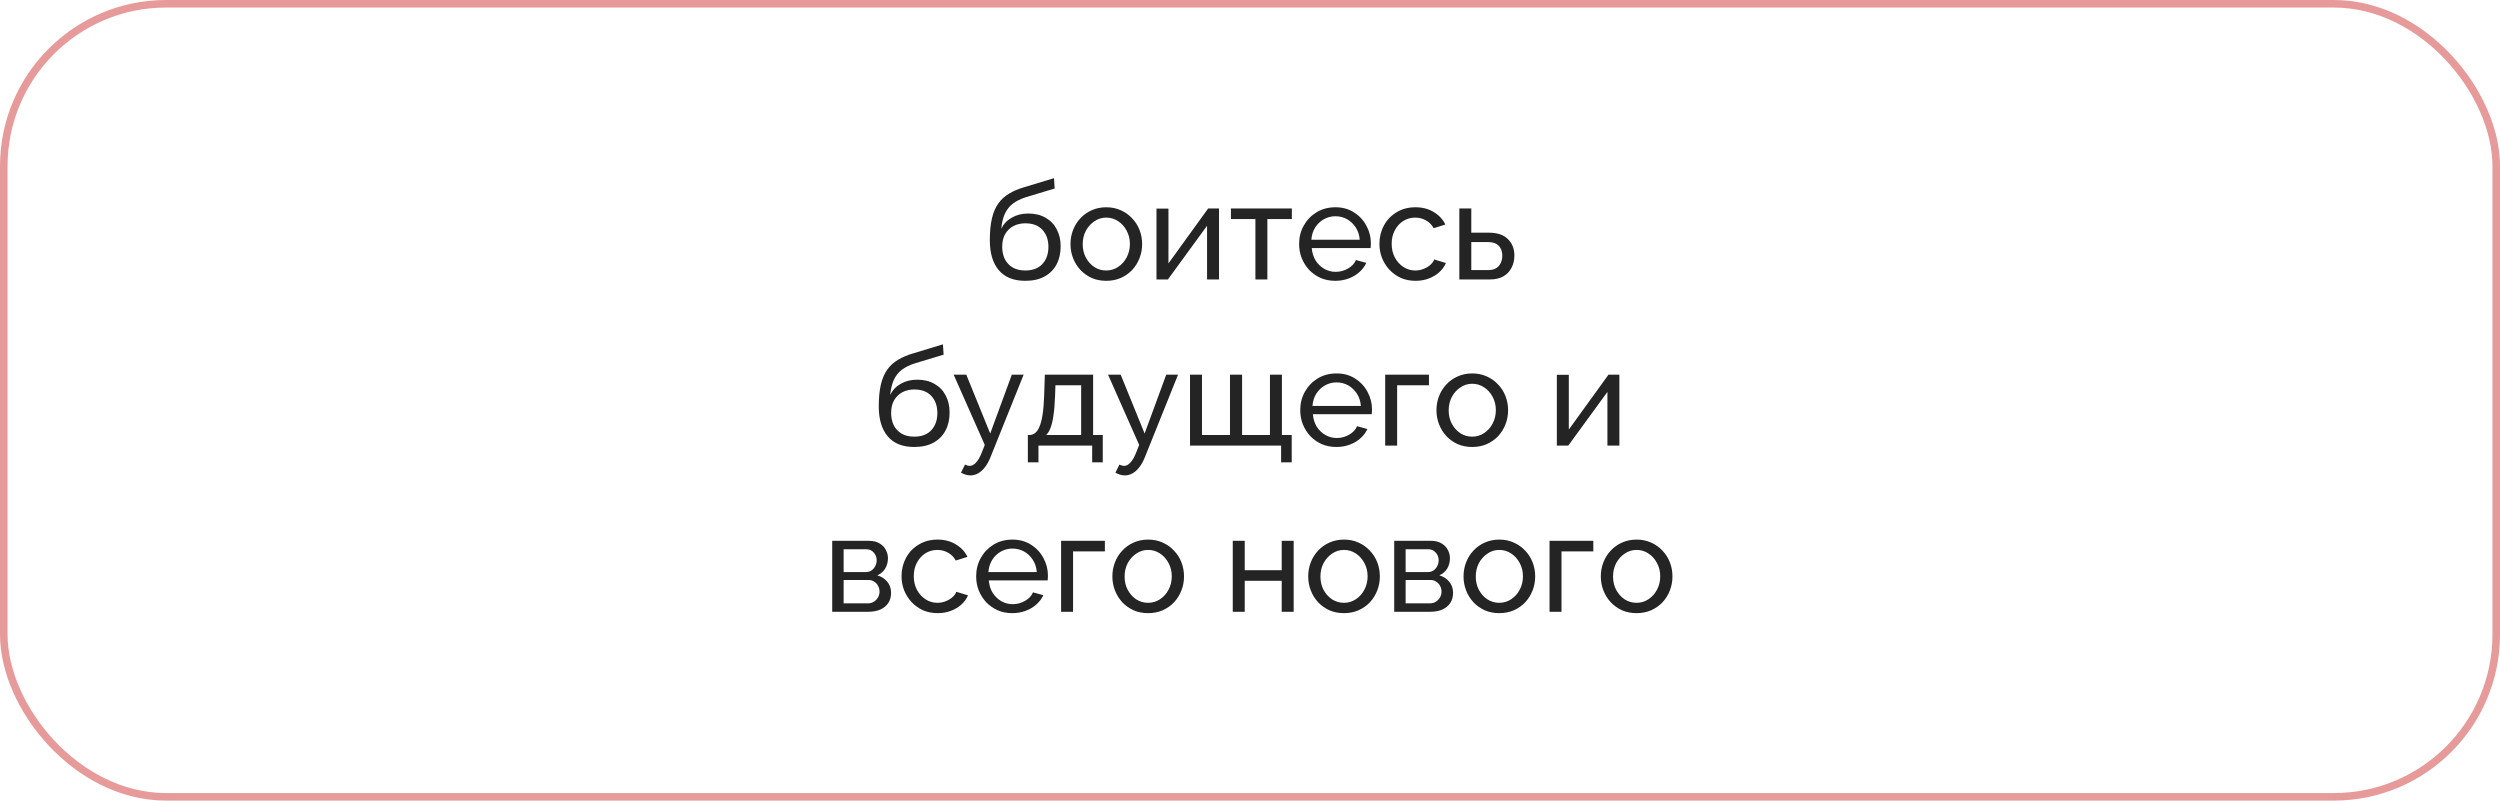 <?xml version="1.0" encoding="UTF-8"?> <svg xmlns="http://www.w3.org/2000/svg" width="331" height="106" viewBox="0 0 331 106" fill="none"> <rect x="0.5" y="0.5" width="330" height="105" rx="21.5" stroke="#E79A9A"></rect> <path d="M135.751 37.18C134.203 37.18 133.033 36.712 132.241 35.776C131.449 34.84 131.053 33.52 131.053 31.816C131.053 30.652 131.149 29.674 131.341 28.882C131.533 28.078 131.821 27.418 132.205 26.902C132.589 26.374 133.063 25.948 133.627 25.624C134.191 25.288 134.839 25.012 135.571 24.796L139.549 23.59L139.639 24.958L135.769 26.128C135.109 26.344 134.557 26.62 134.113 26.956C133.669 27.292 133.321 27.724 133.069 28.252C132.817 28.78 132.649 29.458 132.565 30.286C132.877 29.65 133.345 29.158 133.969 28.81C134.593 28.45 135.319 28.27 136.147 28.27C137.035 28.27 137.797 28.456 138.433 28.828C139.081 29.188 139.573 29.698 139.909 30.358C140.257 31.006 140.431 31.756 140.431 32.608C140.431 33.52 140.251 34.318 139.891 35.002C139.531 35.686 139.003 36.22 138.307 36.604C137.611 36.988 136.759 37.18 135.751 37.18ZM135.751 35.812C136.723 35.812 137.473 35.53 138.001 34.966C138.541 34.39 138.811 33.628 138.811 32.68C138.811 31.756 138.547 31.006 138.019 30.43C137.491 29.854 136.735 29.566 135.751 29.566C135.175 29.566 134.653 29.686 134.185 29.926C133.729 30.166 133.363 30.52 133.087 30.988C132.823 31.444 132.691 32.008 132.691 32.68C132.691 33.28 132.805 33.82 133.033 34.3C133.273 34.768 133.621 35.14 134.077 35.416C134.533 35.68 135.091 35.812 135.751 35.812ZM146.466 37.18C145.758 37.18 145.116 37.054 144.54 36.802C143.964 36.538 143.466 36.184 143.046 35.74C142.626 35.284 142.302 34.762 142.074 34.174C141.846 33.586 141.732 32.968 141.732 32.32C141.732 31.66 141.846 31.036 142.074 30.448C142.302 29.86 142.626 29.344 143.046 28.9C143.466 28.444 143.964 28.09 144.54 27.838C145.128 27.574 145.77 27.442 146.466 27.442C147.174 27.442 147.816 27.574 148.392 27.838C148.968 28.09 149.466 28.444 149.886 28.9C150.318 29.344 150.648 29.86 150.876 30.448C151.104 31.036 151.218 31.66 151.218 32.32C151.218 32.968 151.104 33.586 150.876 34.174C150.648 34.762 150.324 35.284 149.904 35.74C149.484 36.184 148.98 36.538 148.392 36.802C147.816 37.054 147.174 37.18 146.466 37.18ZM143.352 32.338C143.352 32.986 143.49 33.574 143.766 34.102C144.054 34.63 144.432 35.05 144.9 35.362C145.368 35.662 145.89 35.812 146.466 35.812C147.042 35.812 147.564 35.656 148.032 35.344C148.512 35.032 148.89 34.612 149.166 34.084C149.454 33.544 149.598 32.95 149.598 32.302C149.598 31.654 149.454 31.066 149.166 30.538C148.89 30.01 148.512 29.59 148.032 29.278C147.564 28.966 147.042 28.81 146.466 28.81C145.89 28.81 145.368 28.972 144.9 29.296C144.432 29.608 144.054 30.028 143.766 30.556C143.49 31.084 143.352 31.678 143.352 32.338ZM153.119 37V27.622H154.703V34.876L159.959 27.604H161.399V37H159.815V29.89L154.631 37H153.119ZM166.216 37V29.008H162.976V27.604H171.04V29.008H167.8V37H166.216ZM176.79 37.18C176.082 37.18 175.434 37.054 174.846 36.802C174.27 36.538 173.766 36.184 173.334 35.74C172.914 35.284 172.584 34.762 172.344 34.174C172.116 33.586 172.002 32.962 172.002 32.302C172.002 31.414 172.206 30.604 172.614 29.872C173.022 29.14 173.586 28.552 174.306 28.108C175.038 27.664 175.872 27.442 176.808 27.442C177.756 27.442 178.578 27.67 179.274 28.126C179.982 28.57 180.528 29.158 180.912 29.89C181.308 30.61 181.506 31.39 181.506 32.23C181.506 32.35 181.5 32.47 181.488 32.59C181.488 32.698 181.482 32.782 181.47 32.842H173.676C173.724 33.454 173.892 34 174.18 34.48C174.48 34.948 174.864 35.32 175.332 35.596C175.8 35.86 176.304 35.992 176.844 35.992C177.42 35.992 177.96 35.848 178.464 35.56C178.98 35.272 179.334 34.894 179.526 34.426L180.894 34.804C180.69 35.26 180.384 35.668 179.976 36.028C179.58 36.388 179.106 36.67 178.554 36.874C178.014 37.078 177.426 37.18 176.79 37.18ZM173.622 31.744H180.03C179.982 31.132 179.808 30.592 179.508 30.124C179.208 29.656 178.824 29.29 178.356 29.026C177.888 28.762 177.372 28.63 176.808 28.63C176.256 28.63 175.746 28.762 175.278 29.026C174.81 29.29 174.426 29.656 174.126 30.124C173.838 30.592 173.67 31.132 173.622 31.744ZM187.424 37.18C186.716 37.18 186.068 37.054 185.48 36.802C184.904 36.538 184.4 36.178 183.968 35.722C183.548 35.266 183.218 34.744 182.978 34.156C182.75 33.568 182.636 32.944 182.636 32.284C182.636 31.396 182.834 30.586 183.23 29.854C183.626 29.122 184.184 28.54 184.904 28.108C185.624 27.664 186.458 27.442 187.406 27.442C188.33 27.442 189.134 27.652 189.818 28.072C190.514 28.48 191.03 29.032 191.366 29.728L189.818 30.214C189.578 29.77 189.242 29.428 188.81 29.188C188.378 28.936 187.898 28.81 187.37 28.81C186.794 28.81 186.266 28.96 185.786 29.26C185.318 29.56 184.946 29.974 184.67 30.502C184.394 31.018 184.256 31.612 184.256 32.284C184.256 32.944 184.394 33.544 184.67 34.084C184.958 34.612 185.336 35.032 185.804 35.344C186.284 35.656 186.812 35.812 187.388 35.812C187.76 35.812 188.114 35.746 188.45 35.614C188.798 35.482 189.098 35.308 189.35 35.092C189.614 34.864 189.794 34.618 189.89 34.354L191.438 34.822C191.246 35.278 190.952 35.686 190.556 36.046C190.172 36.394 189.71 36.67 189.17 36.874C188.642 37.078 188.06 37.18 187.424 37.18ZM193.215 37V27.604H194.799V30.808H197.139C198.243 30.808 199.077 31.09 199.641 31.654C200.217 32.206 200.505 32.932 200.505 33.832C200.505 34.432 200.379 34.972 200.127 35.452C199.887 35.932 199.527 36.31 199.047 36.586C198.567 36.862 197.967 37 197.247 37H193.215ZM194.799 35.758H197.031C197.475 35.758 197.829 35.674 198.093 35.506C198.369 35.326 198.573 35.092 198.705 34.804C198.837 34.516 198.903 34.204 198.903 33.868C198.903 33.544 198.843 33.244 198.723 32.968C198.603 32.692 198.405 32.47 198.129 32.302C197.853 32.134 197.475 32.05 196.995 32.05H194.799V35.758ZM121.047 59.18C119.499 59.18 118.329 58.712 117.537 57.776C116.745 56.84 116.349 55.52 116.349 53.816C116.349 52.652 116.445 51.674 116.637 50.882C116.829 50.078 117.117 49.418 117.501 48.902C117.885 48.374 118.359 47.948 118.923 47.624C119.487 47.288 120.135 47.012 120.867 46.796L124.845 45.59L124.935 46.958L121.065 48.128C120.405 48.344 119.853 48.62 119.409 48.956C118.965 49.292 118.617 49.724 118.365 50.252C118.113 50.78 117.945 51.458 117.861 52.286C118.173 51.65 118.641 51.158 119.265 50.81C119.889 50.45 120.615 50.27 121.443 50.27C122.331 50.27 123.093 50.456 123.729 50.828C124.377 51.188 124.869 51.698 125.205 52.358C125.553 53.006 125.727 53.756 125.727 54.608C125.727 55.52 125.547 56.318 125.187 57.002C124.827 57.686 124.299 58.22 123.603 58.604C122.907 58.988 122.055 59.18 121.047 59.18ZM121.047 57.812C122.019 57.812 122.769 57.53 123.297 56.966C123.837 56.39 124.107 55.628 124.107 54.68C124.107 53.756 123.843 53.006 123.315 52.43C122.787 51.854 122.031 51.566 121.047 51.566C120.471 51.566 119.949 51.686 119.481 51.926C119.025 52.166 118.659 52.52 118.383 52.988C118.119 53.444 117.987 54.008 117.987 54.68C117.987 55.28 118.101 55.82 118.329 56.3C118.569 56.768 118.917 57.14 119.373 57.416C119.829 57.68 120.387 57.812 121.047 57.812ZM128.494 62.942C128.29 62.942 128.08 62.912 127.864 62.852C127.66 62.792 127.45 62.702 127.234 62.582L127.774 61.502C127.882 61.562 127.984 61.604 128.08 61.628C128.188 61.664 128.29 61.682 128.386 61.682C128.674 61.682 128.944 61.544 129.196 61.268C129.46 61.004 129.706 60.596 129.934 60.044L130.384 58.91L126.262 49.604H127.936L131.104 57.398L133.966 49.604H135.532L131.14 60.53C130.924 61.07 130.678 61.514 130.402 61.862C130.126 62.222 129.826 62.492 129.502 62.672C129.178 62.852 128.842 62.942 128.494 62.942ZM136.088 61.214V57.596H136.286C136.55 57.596 136.79 57.518 137.006 57.362C137.234 57.206 137.432 56.936 137.6 56.552C137.78 56.156 137.924 55.616 138.032 54.932C138.14 54.248 138.212 53.378 138.248 52.322L138.338 49.604H144.728V57.596H146.006V61.214H144.602V59H137.492V61.214H136.088ZM138.5 57.596H143.144V51.008H139.742L139.688 52.466C139.652 53.486 139.58 54.344 139.472 55.04C139.376 55.724 139.244 56.27 139.076 56.678C138.92 57.086 138.728 57.392 138.5 57.596ZM148.937 62.942C148.733 62.942 148.523 62.912 148.307 62.852C148.103 62.792 147.893 62.702 147.677 62.582L148.217 61.502C148.325 61.562 148.427 61.604 148.523 61.628C148.631 61.664 148.733 61.682 148.829 61.682C149.117 61.682 149.387 61.544 149.639 61.268C149.903 61.004 150.149 60.596 150.377 60.044L150.827 58.91L146.705 49.604H148.379L151.547 57.398L154.409 49.604H155.975L151.583 60.53C151.367 61.07 151.121 61.514 150.845 61.862C150.569 62.222 150.269 62.492 149.945 62.672C149.621 62.852 149.285 62.942 148.937 62.942ZM169.618 61.214V59H157.558V49.604H159.142V57.596H162.85V49.604H164.452V57.596H168.142V49.604H169.726V57.596H171.022V61.214H169.618ZM176.939 59.18C176.231 59.18 175.583 59.054 174.995 58.802C174.419 58.538 173.915 58.184 173.483 57.74C173.063 57.284 172.733 56.762 172.493 56.174C172.265 55.586 172.151 54.962 172.151 54.302C172.151 53.414 172.355 52.604 172.763 51.872C173.171 51.14 173.735 50.552 174.455 50.108C175.187 49.664 176.021 49.442 176.957 49.442C177.905 49.442 178.727 49.67 179.423 50.126C180.131 50.57 180.677 51.158 181.061 51.89C181.457 52.61 181.655 53.39 181.655 54.23C181.655 54.35 181.649 54.47 181.637 54.59C181.637 54.698 181.631 54.782 181.619 54.842H173.825C173.873 55.454 174.041 56 174.329 56.48C174.629 56.948 175.013 57.32 175.481 57.596C175.949 57.86 176.453 57.992 176.993 57.992C177.569 57.992 178.109 57.848 178.613 57.56C179.129 57.272 179.483 56.894 179.675 56.426L181.043 56.804C180.839 57.26 180.533 57.668 180.125 58.028C179.729 58.388 179.255 58.67 178.703 58.874C178.163 59.078 177.575 59.18 176.939 59.18ZM173.771 53.744H180.179C180.131 53.132 179.957 52.592 179.657 52.124C179.357 51.656 178.973 51.29 178.505 51.026C178.037 50.762 177.521 50.63 176.957 50.63C176.405 50.63 175.895 50.762 175.427 51.026C174.959 51.29 174.575 51.656 174.275 52.124C173.987 52.592 173.819 53.132 173.771 53.744ZM183.398 59V49.604H189.194V51.008H184.982V59H183.398ZM194.92 59.18C194.212 59.18 193.57 59.054 192.994 58.802C192.418 58.538 191.92 58.184 191.5 57.74C191.08 57.284 190.756 56.762 190.528 56.174C190.3 55.586 190.186 54.968 190.186 54.32C190.186 53.66 190.3 53.036 190.528 52.448C190.756 51.86 191.08 51.344 191.5 50.9C191.92 50.444 192.418 50.09 192.994 49.838C193.582 49.574 194.224 49.442 194.92 49.442C195.628 49.442 196.27 49.574 196.846 49.838C197.422 50.09 197.92 50.444 198.34 50.9C198.772 51.344 199.102 51.86 199.33 52.448C199.558 53.036 199.672 53.66 199.672 54.32C199.672 54.968 199.558 55.586 199.33 56.174C199.102 56.762 198.778 57.284 198.358 57.74C197.938 58.184 197.434 58.538 196.846 58.802C196.27 59.054 195.628 59.18 194.92 59.18ZM191.806 54.338C191.806 54.986 191.944 55.574 192.22 56.102C192.508 56.63 192.886 57.05 193.354 57.362C193.822 57.662 194.344 57.812 194.92 57.812C195.496 57.812 196.018 57.656 196.486 57.344C196.966 57.032 197.344 56.612 197.62 56.084C197.908 55.544 198.052 54.95 198.052 54.302C198.052 53.654 197.908 53.066 197.62 52.538C197.344 52.01 196.966 51.59 196.486 51.278C196.018 50.966 195.496 50.81 194.92 50.81C194.344 50.81 193.822 50.972 193.354 51.296C192.886 51.608 192.508 52.028 192.22 52.556C191.944 53.084 191.806 53.678 191.806 54.338ZM206.126 59V49.622H207.71V56.876L212.966 49.604H214.406V59H212.822V51.89L207.638 59H206.126ZM110.185 81V71.604H115.045C115.609 71.604 116.077 71.718 116.449 71.946C116.821 72.162 117.097 72.444 117.277 72.792C117.469 73.14 117.565 73.512 117.565 73.908C117.565 74.412 117.445 74.868 117.205 75.276C116.965 75.672 116.617 75.972 116.161 76.176C116.701 76.332 117.139 76.614 117.475 77.022C117.811 77.418 117.979 77.91 117.979 78.498C117.979 79.026 117.853 79.476 117.601 79.848C117.349 80.22 116.995 80.508 116.539 80.712C116.083 80.904 115.555 81 114.955 81H110.185ZM111.697 79.884H114.919C115.207 79.884 115.465 79.812 115.693 79.668C115.933 79.524 116.119 79.332 116.251 79.092C116.383 78.852 116.449 78.6 116.449 78.336C116.449 78.048 116.383 77.79 116.251 77.562C116.131 77.322 115.957 77.136 115.729 77.004C115.513 76.86 115.261 76.788 114.973 76.788H111.697V79.884ZM111.697 75.744H114.631C114.919 75.744 115.171 75.672 115.387 75.528C115.603 75.372 115.771 75.174 115.891 74.934C116.011 74.694 116.071 74.442 116.071 74.178C116.071 73.782 115.939 73.44 115.675 73.152C115.423 72.864 115.093 72.72 114.685 72.72H111.697V75.744ZM124.152 81.18C123.444 81.18 122.796 81.054 122.208 80.802C121.632 80.538 121.128 80.178 120.696 79.722C120.276 79.266 119.946 78.744 119.706 78.156C119.478 77.568 119.364 76.944 119.364 76.284C119.364 75.396 119.562 74.586 119.958 73.854C120.354 73.122 120.912 72.54 121.632 72.108C122.352 71.664 123.186 71.442 124.134 71.442C125.058 71.442 125.862 71.652 126.546 72.072C127.242 72.48 127.758 73.032 128.094 73.728L126.546 74.214C126.306 73.77 125.97 73.428 125.538 73.188C125.106 72.936 124.626 72.81 124.098 72.81C123.522 72.81 122.994 72.96 122.514 73.26C122.046 73.56 121.674 73.974 121.398 74.502C121.122 75.018 120.984 75.612 120.984 76.284C120.984 76.944 121.122 77.544 121.398 78.084C121.686 78.612 122.064 79.032 122.532 79.344C123.012 79.656 123.54 79.812 124.116 79.812C124.488 79.812 124.842 79.746 125.178 79.614C125.526 79.482 125.826 79.308 126.078 79.092C126.342 78.864 126.522 78.618 126.618 78.354L128.166 78.822C127.974 79.278 127.68 79.686 127.284 80.046C126.9 80.394 126.438 80.67 125.898 80.874C125.37 81.078 124.788 81.18 124.152 81.18ZM134.031 81.18C133.323 81.18 132.675 81.054 132.087 80.802C131.511 80.538 131.007 80.184 130.575 79.74C130.155 79.284 129.825 78.762 129.585 78.174C129.357 77.586 129.243 76.962 129.243 76.302C129.243 75.414 129.447 74.604 129.855 73.872C130.263 73.14 130.827 72.552 131.547 72.108C132.279 71.664 133.113 71.442 134.049 71.442C134.997 71.442 135.819 71.67 136.515 72.126C137.223 72.57 137.769 73.158 138.153 73.89C138.549 74.61 138.747 75.39 138.747 76.23C138.747 76.35 138.741 76.47 138.729 76.59C138.729 76.698 138.723 76.782 138.711 76.842H130.917C130.965 77.454 131.133 78 131.421 78.48C131.721 78.948 132.105 79.32 132.573 79.596C133.041 79.86 133.545 79.992 134.085 79.992C134.661 79.992 135.201 79.848 135.705 79.56C136.221 79.272 136.575 78.894 136.767 78.426L138.135 78.804C137.931 79.26 137.625 79.668 137.217 80.028C136.821 80.388 136.347 80.67 135.795 80.874C135.255 81.078 134.667 81.18 134.031 81.18ZM130.863 75.744H137.271C137.223 75.132 137.049 74.592 136.749 74.124C136.449 73.656 136.065 73.29 135.597 73.026C135.129 72.762 134.613 72.63 134.049 72.63C133.497 72.63 132.987 72.762 132.519 73.026C132.051 73.29 131.667 73.656 131.367 74.124C131.079 74.592 130.911 75.132 130.863 75.744ZM140.489 81V71.604H146.285V73.008H142.073V81H140.489ZM152.012 81.18C151.304 81.18 150.662 81.054 150.086 80.802C149.51 80.538 149.012 80.184 148.592 79.74C148.172 79.284 147.848 78.762 147.62 78.174C147.392 77.586 147.278 76.968 147.278 76.32C147.278 75.66 147.392 75.036 147.62 74.448C147.848 73.86 148.172 73.344 148.592 72.9C149.012 72.444 149.51 72.09 150.086 71.838C150.674 71.574 151.316 71.442 152.012 71.442C152.72 71.442 153.362 71.574 153.938 71.838C154.514 72.09 155.012 72.444 155.432 72.9C155.864 73.344 156.194 73.86 156.422 74.448C156.65 75.036 156.764 75.66 156.764 76.32C156.764 76.968 156.65 77.586 156.422 78.174C156.194 78.762 155.87 79.284 155.45 79.74C155.03 80.184 154.526 80.538 153.938 80.802C153.362 81.054 152.72 81.18 152.012 81.18ZM148.898 76.338C148.898 76.986 149.036 77.574 149.312 78.102C149.6 78.63 149.978 79.05 150.446 79.362C150.914 79.662 151.436 79.812 152.012 79.812C152.588 79.812 153.11 79.656 153.578 79.344C154.058 79.032 154.436 78.612 154.712 78.084C155 77.544 155.144 76.95 155.144 76.302C155.144 75.654 155 75.066 154.712 74.538C154.436 74.01 154.058 73.59 153.578 73.278C153.11 72.966 152.588 72.81 152.012 72.81C151.436 72.81 150.914 72.972 150.446 73.296C149.978 73.608 149.6 74.028 149.312 74.556C149.036 75.084 148.898 75.678 148.898 76.338ZM163.218 81V71.604H164.802V75.492H169.698V71.604H171.282V81H169.698V76.896H164.802V81H163.218ZM177.94 81.18C177.232 81.18 176.59 81.054 176.014 80.802C175.438 80.538 174.94 80.184 174.52 79.74C174.1 79.284 173.776 78.762 173.548 78.174C173.32 77.586 173.206 76.968 173.206 76.32C173.206 75.66 173.32 75.036 173.548 74.448C173.776 73.86 174.1 73.344 174.52 72.9C174.94 72.444 175.438 72.09 176.014 71.838C176.602 71.574 177.244 71.442 177.94 71.442C178.648 71.442 179.29 71.574 179.866 71.838C180.442 72.09 180.94 72.444 181.36 72.9C181.792 73.344 182.122 73.86 182.35 74.448C182.578 75.036 182.692 75.66 182.692 76.32C182.692 76.968 182.578 77.586 182.35 78.174C182.122 78.762 181.798 79.284 181.378 79.74C180.958 80.184 180.454 80.538 179.866 80.802C179.29 81.054 178.648 81.18 177.94 81.18ZM174.826 76.338C174.826 76.986 174.964 77.574 175.24 78.102C175.528 78.63 175.906 79.05 176.374 79.362C176.842 79.662 177.364 79.812 177.94 79.812C178.516 79.812 179.038 79.656 179.506 79.344C179.986 79.032 180.364 78.612 180.64 78.084C180.928 77.544 181.072 76.95 181.072 76.302C181.072 75.654 180.928 75.066 180.64 74.538C180.364 74.01 179.986 73.59 179.506 73.278C179.038 72.966 178.516 72.81 177.94 72.81C177.364 72.81 176.842 72.972 176.374 73.296C175.906 73.608 175.528 74.028 175.24 74.556C174.964 75.084 174.826 75.678 174.826 76.338ZM184.593 81V71.604H189.453C190.017 71.604 190.485 71.718 190.857 71.946C191.229 72.162 191.505 72.444 191.685 72.792C191.877 73.14 191.973 73.512 191.973 73.908C191.973 74.412 191.853 74.868 191.613 75.276C191.373 75.672 191.025 75.972 190.569 76.176C191.109 76.332 191.547 76.614 191.883 77.022C192.219 77.418 192.387 77.91 192.387 78.498C192.387 79.026 192.261 79.476 192.009 79.848C191.757 80.22 191.403 80.508 190.947 80.712C190.491 80.904 189.963 81 189.363 81H184.593ZM186.105 79.884H189.327C189.615 79.884 189.873 79.812 190.101 79.668C190.341 79.524 190.527 79.332 190.659 79.092C190.791 78.852 190.857 78.6 190.857 78.336C190.857 78.048 190.791 77.79 190.659 77.562C190.539 77.322 190.365 77.136 190.137 77.004C189.921 76.86 189.669 76.788 189.381 76.788H186.105V79.884ZM186.105 75.744H189.039C189.327 75.744 189.579 75.672 189.795 75.528C190.011 75.372 190.179 75.174 190.299 74.934C190.419 74.694 190.479 74.442 190.479 74.178C190.479 73.782 190.347 73.44 190.083 73.152C189.831 72.864 189.501 72.72 189.093 72.72H186.105V75.744ZM198.506 81.18C197.798 81.18 197.156 81.054 196.58 80.802C196.004 80.538 195.506 80.184 195.086 79.74C194.666 79.284 194.342 78.762 194.114 78.174C193.886 77.586 193.772 76.968 193.772 76.32C193.772 75.66 193.886 75.036 194.114 74.448C194.342 73.86 194.666 73.344 195.086 72.9C195.506 72.444 196.004 72.09 196.58 71.838C197.168 71.574 197.81 71.442 198.506 71.442C199.214 71.442 199.856 71.574 200.432 71.838C201.008 72.09 201.506 72.444 201.926 72.9C202.358 73.344 202.688 73.86 202.916 74.448C203.144 75.036 203.258 75.66 203.258 76.32C203.258 76.968 203.144 77.586 202.916 78.174C202.688 78.762 202.364 79.284 201.944 79.74C201.524 80.184 201.02 80.538 200.432 80.802C199.856 81.054 199.214 81.18 198.506 81.18ZM195.392 76.338C195.392 76.986 195.53 77.574 195.806 78.102C196.094 78.63 196.472 79.05 196.94 79.362C197.408 79.662 197.93 79.812 198.506 79.812C199.082 79.812 199.604 79.656 200.072 79.344C200.552 79.032 200.93 78.612 201.206 78.084C201.494 77.544 201.638 76.95 201.638 76.302C201.638 75.654 201.494 75.066 201.206 74.538C200.93 74.01 200.552 73.59 200.072 73.278C199.604 72.966 199.082 72.81 198.506 72.81C197.93 72.81 197.408 72.972 196.94 73.296C196.472 73.608 196.094 74.028 195.806 74.556C195.53 75.084 195.392 75.678 195.392 76.338ZM205.159 81V71.604H210.955V73.008H206.743V81H205.159ZM216.682 81.18C215.974 81.18 215.332 81.054 214.756 80.802C214.18 80.538 213.682 80.184 213.262 79.74C212.842 79.284 212.518 78.762 212.29 78.174C212.062 77.586 211.948 76.968 211.948 76.32C211.948 75.66 212.062 75.036 212.29 74.448C212.518 73.86 212.842 73.344 213.262 72.9C213.682 72.444 214.18 72.09 214.756 71.838C215.344 71.574 215.986 71.442 216.682 71.442C217.39 71.442 218.032 71.574 218.608 71.838C219.184 72.09 219.682 72.444 220.102 72.9C220.534 73.344 220.864 73.86 221.092 74.448C221.32 75.036 221.434 75.66 221.434 76.32C221.434 76.968 221.32 77.586 221.092 78.174C220.864 78.762 220.54 79.284 220.12 79.74C219.7 80.184 219.196 80.538 218.608 80.802C218.032 81.054 217.39 81.18 216.682 81.18ZM213.568 76.338C213.568 76.986 213.706 77.574 213.982 78.102C214.27 78.63 214.648 79.05 215.116 79.362C215.584 79.662 216.106 79.812 216.682 79.812C217.258 79.812 217.78 79.656 218.248 79.344C218.728 79.032 219.106 78.612 219.382 78.084C219.67 77.544 219.814 76.95 219.814 76.302C219.814 75.654 219.67 75.066 219.382 74.538C219.106 74.01 218.728 73.59 218.248 73.278C217.78 72.966 217.258 72.81 216.682 72.81C216.106 72.81 215.584 72.972 215.116 73.296C214.648 73.608 214.27 74.028 213.982 74.556C213.706 75.084 213.568 75.678 213.568 76.338Z" fill="#242424"></path> </svg> 
